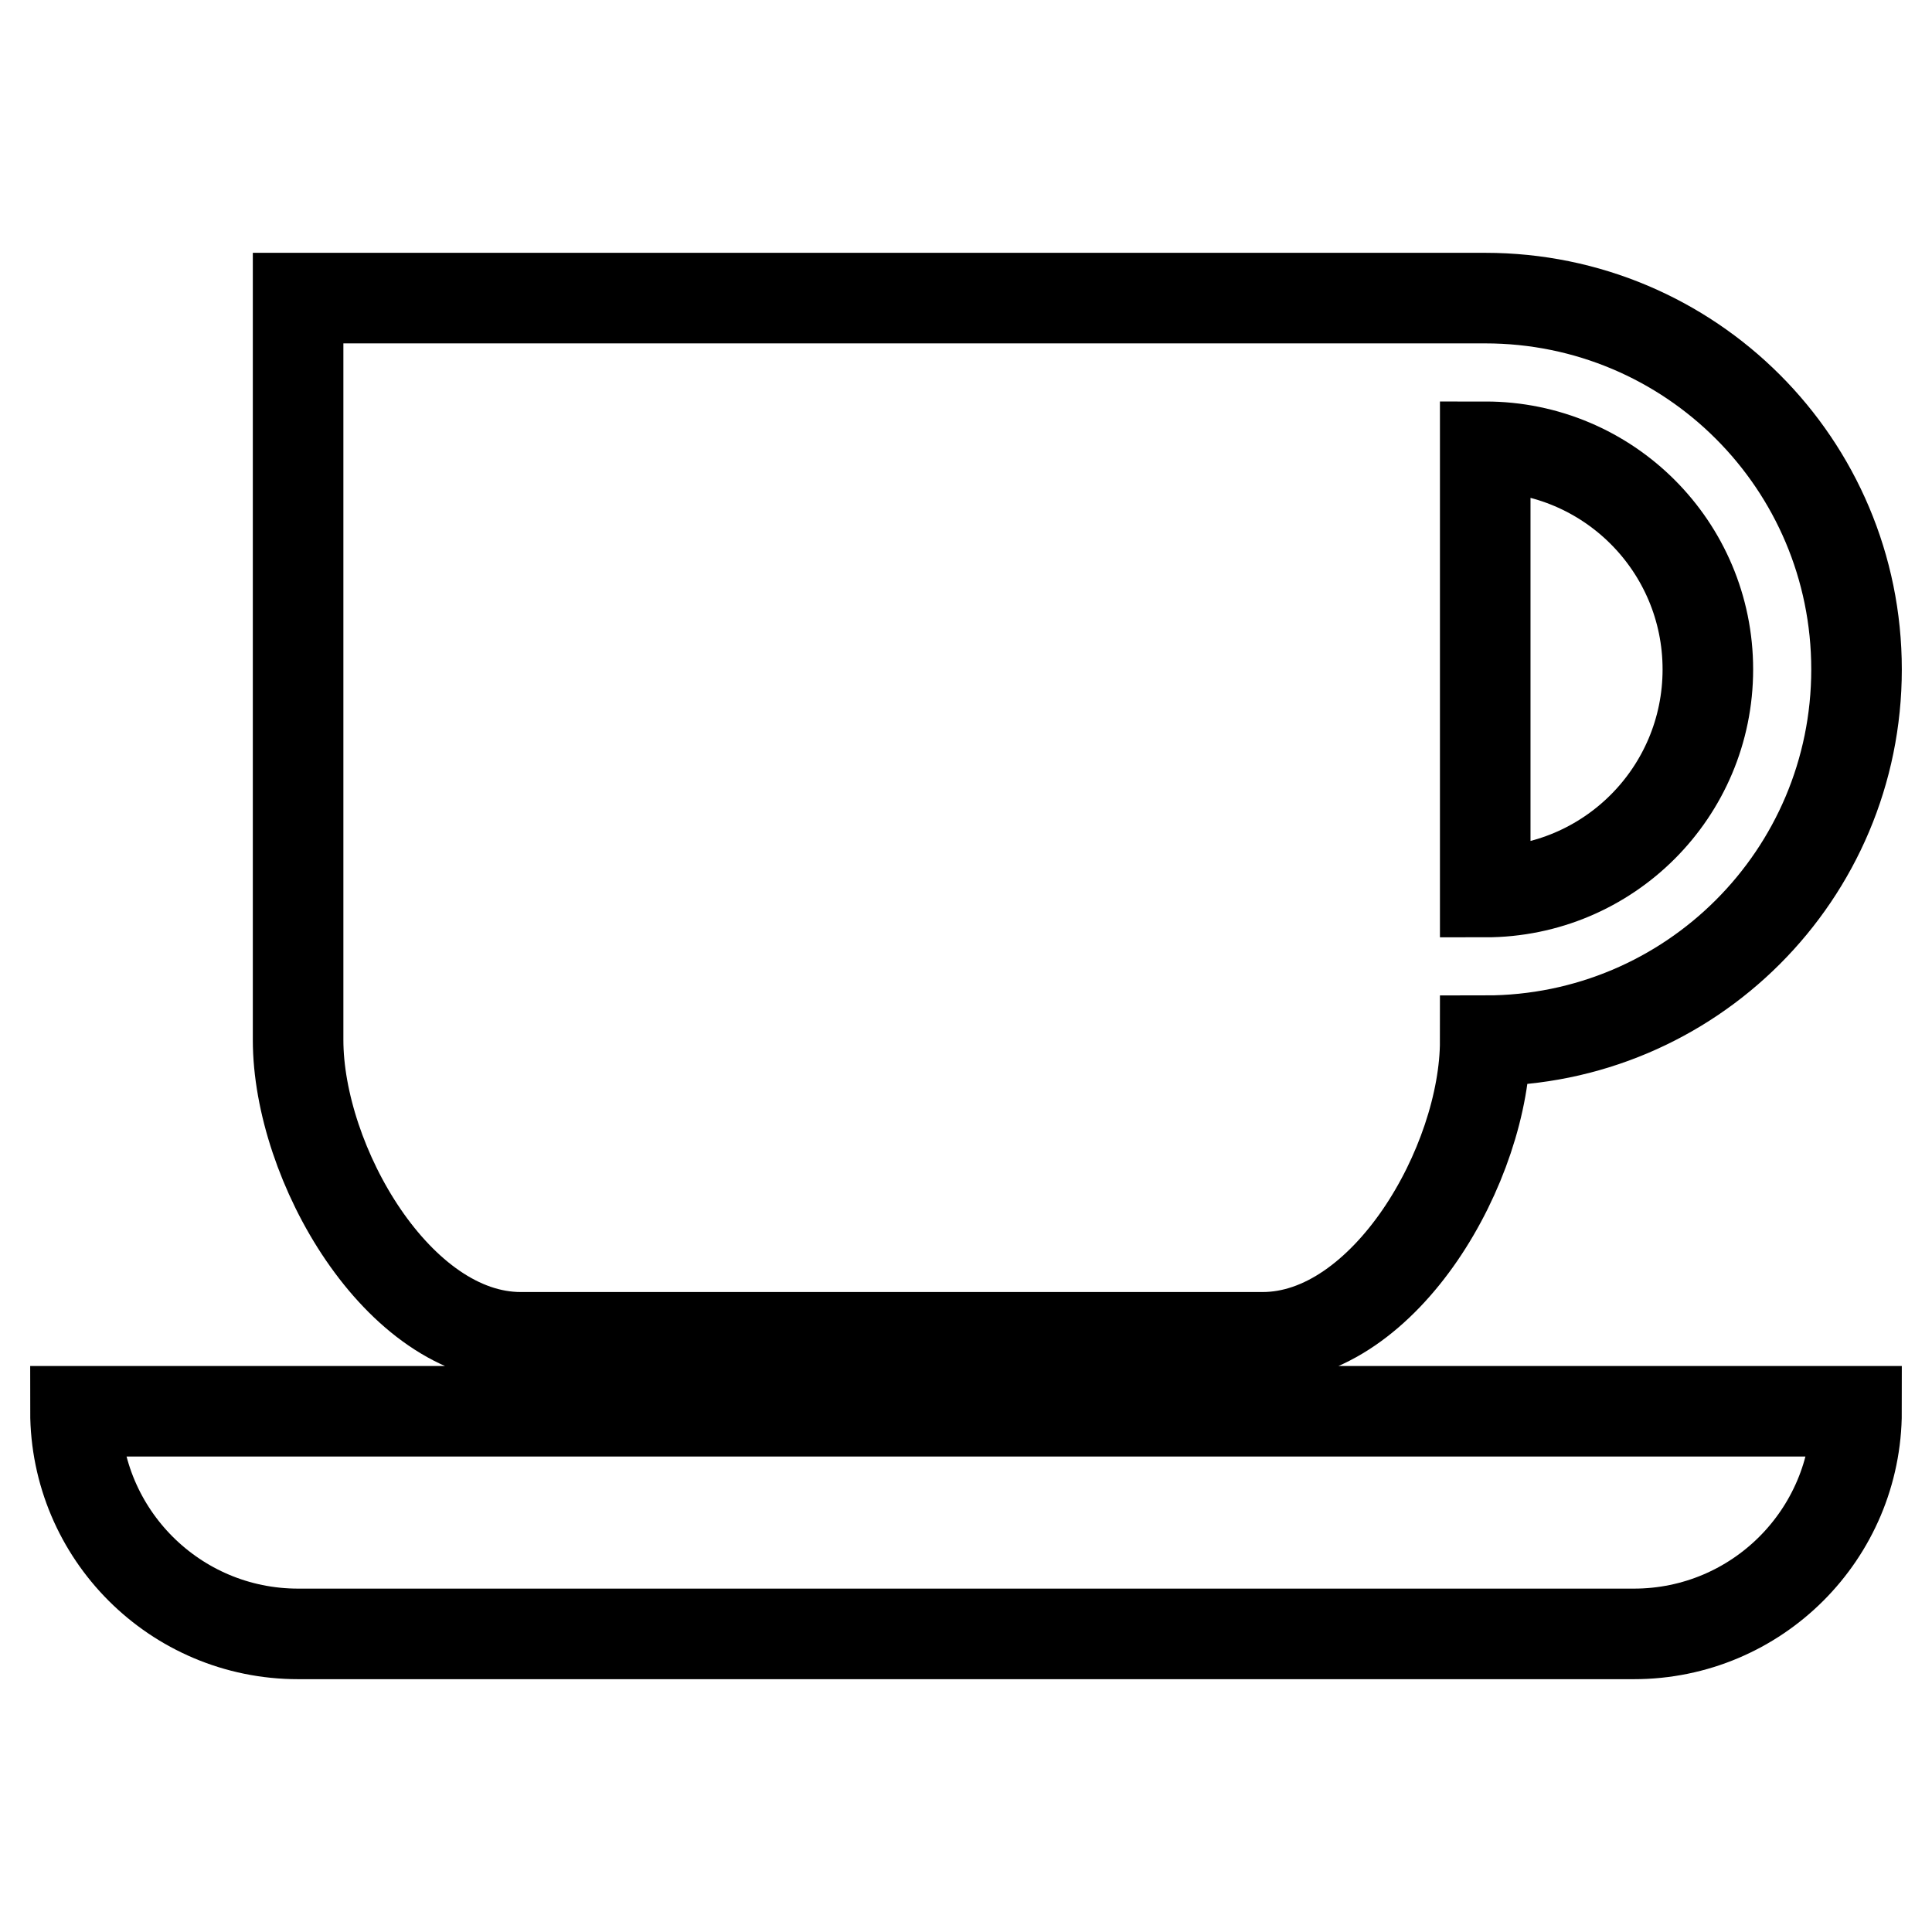 <?xml version="1.0" encoding="utf-8"?>
<!-- Svg Vector Icons : http://www.onlinewebfonts.com/icon -->
<!DOCTYPE svg PUBLIC "-//W3C//DTD SVG 1.1//EN" "http://www.w3.org/Graphics/SVG/1.1/DTD/svg11.dtd">
<svg version="1.1" xmlns="http://www.w3.org/2000/svg" xmlns:xlink="http://www.w3.org/1999/xlink" x="0px" y="0px" viewBox="0 0 256 256" enable-background="new 0 0 256 256" xml:space="preserve">
<g><g><path stroke-width="12" fill-opacity="0" stroke="#000000"  d="M246,187c0,16.3-13.2,29.5-29.5,29.5h-177C23.2,216.5,10,203.3,10,187H246z M39.5,137.8V39.5h157.3c27.2,0,49.2,22,49.2,49.2c0,27.2-22,49.2-49.2,49.2c0,16.3-13.2,39.3-29.5,39.3H69C52.7,177.2,39.5,154.1,39.5,137.8z M196.8,118.2c16.3,0,29.5-13.2,29.5-29.5s-13.2-29.5-29.5-29.5V118.2z"/></g></g>
</svg>
